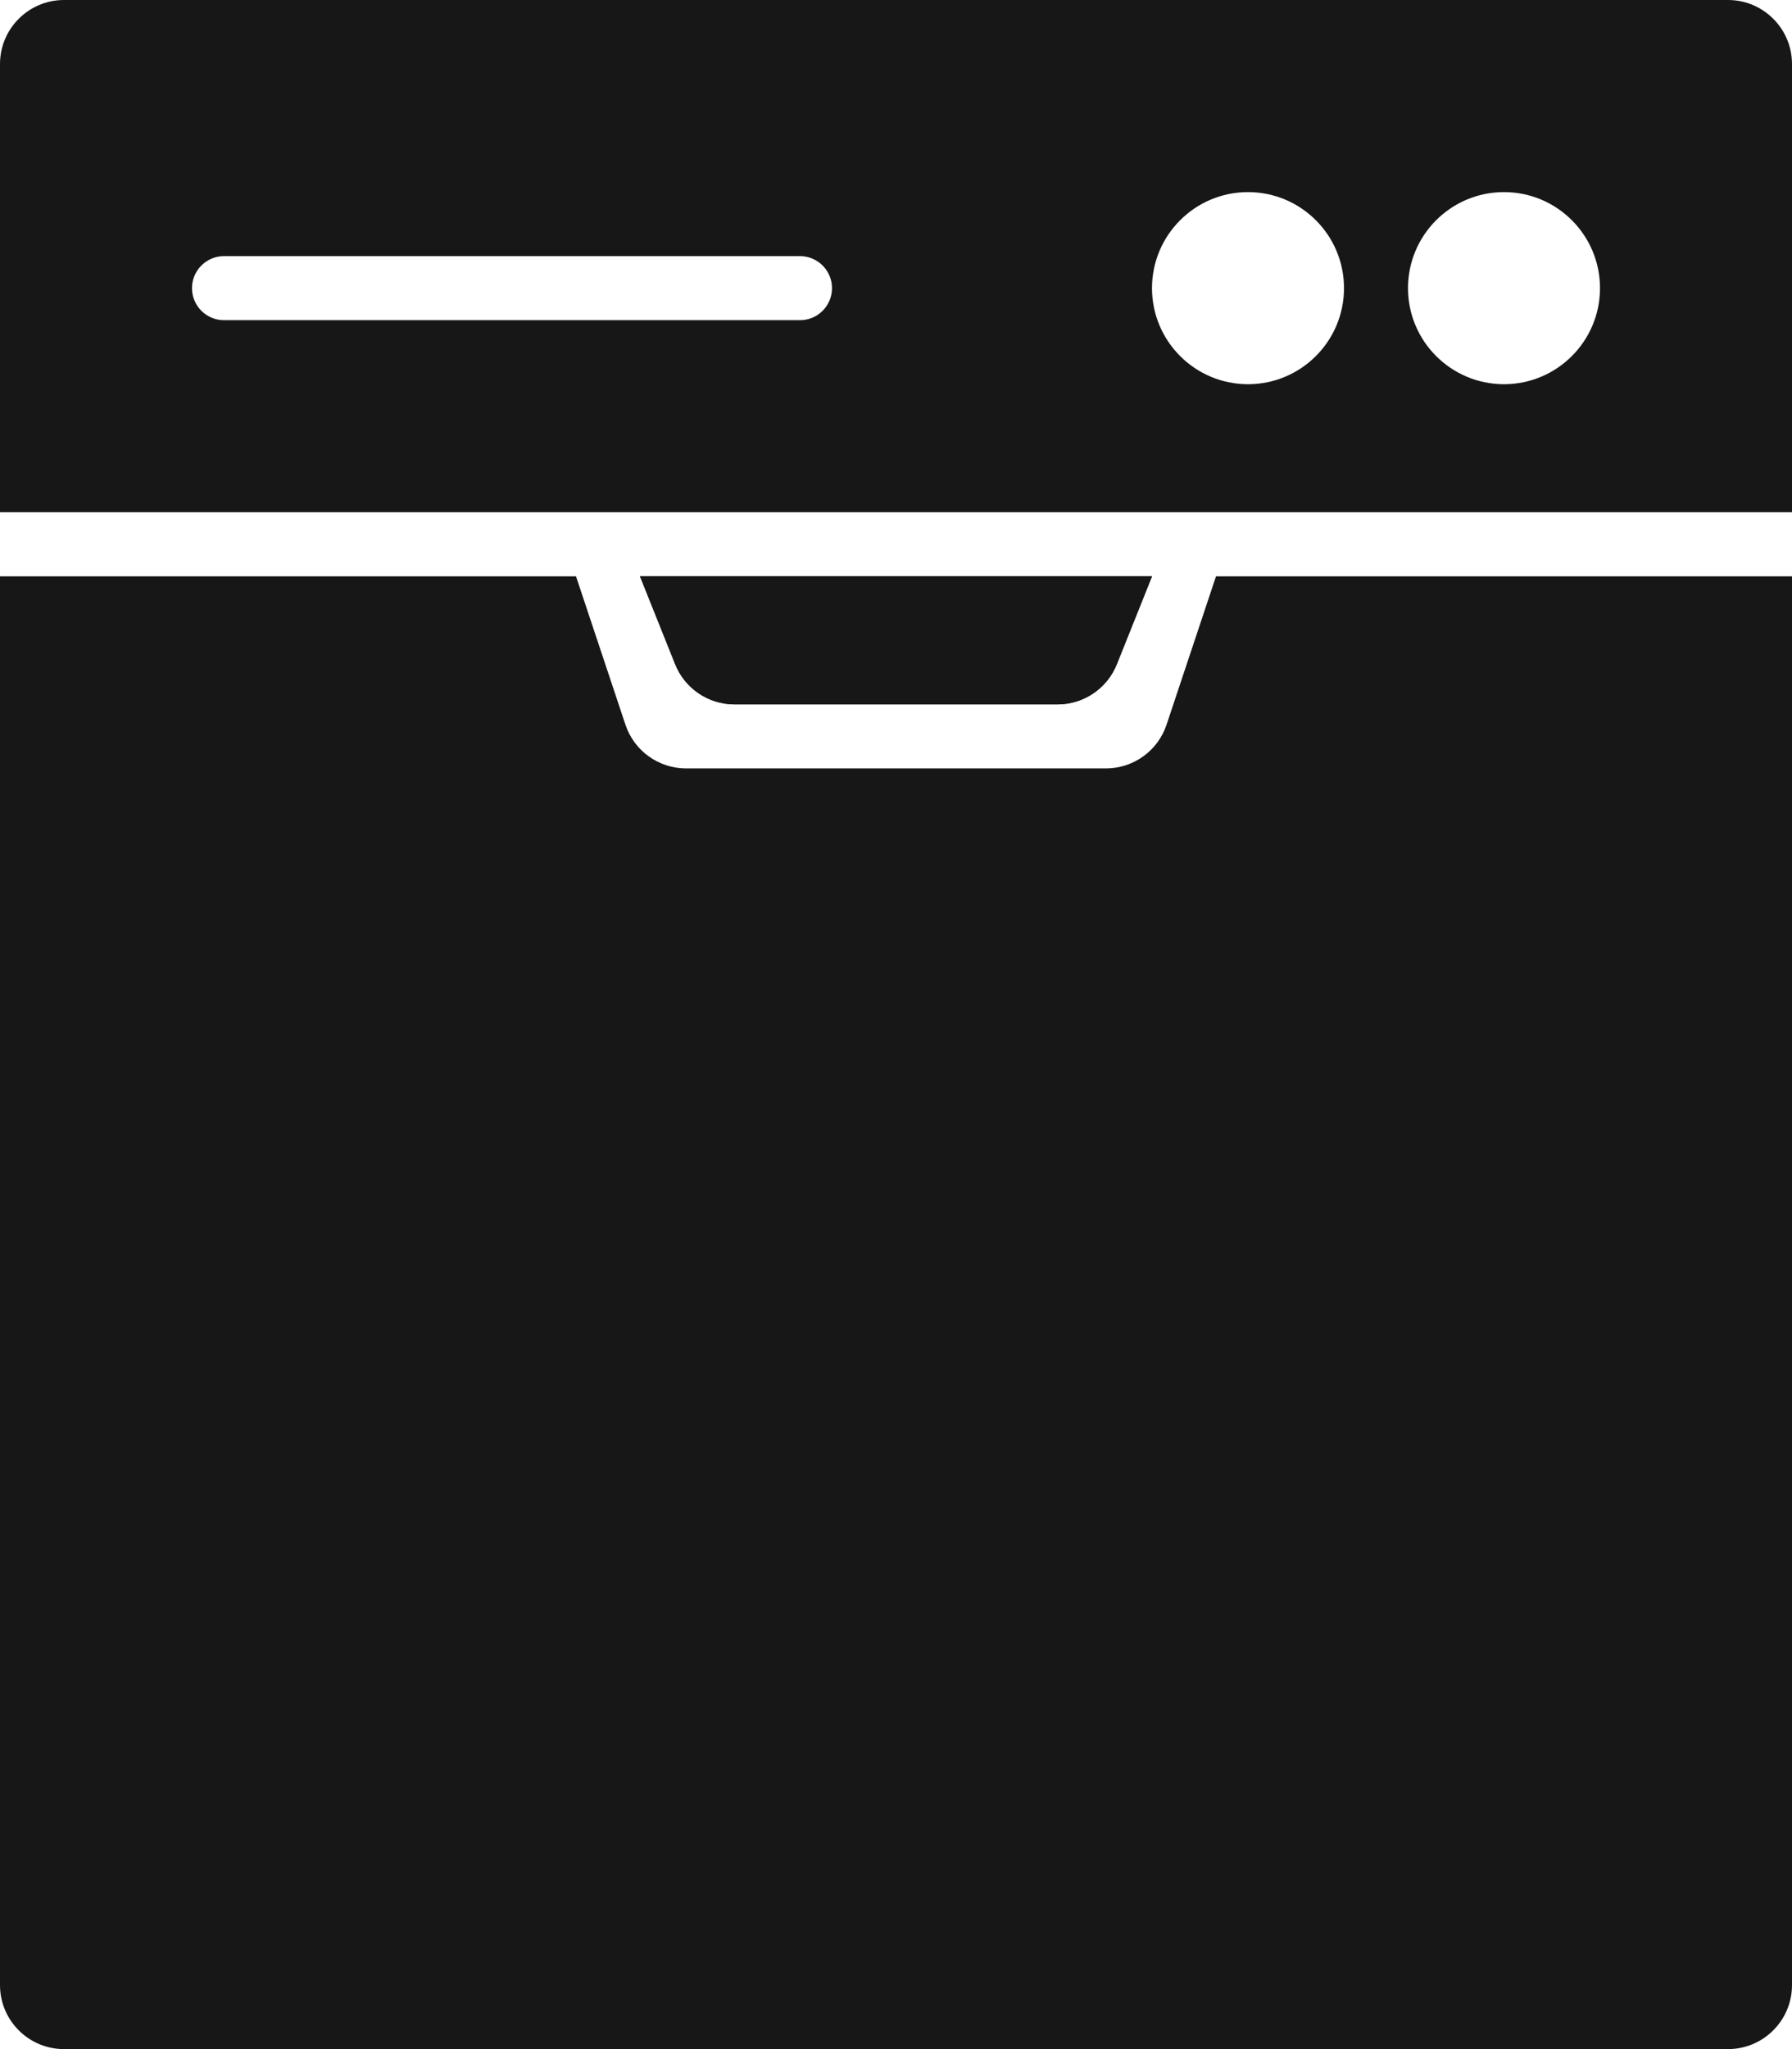 <svg width="28" height="32" viewBox="0 0 28 32" fill="none" xmlns="http://www.w3.org/2000/svg">
<path d="M10 9H18L17.451 10.371C17.3 10.751 16.932 11 16.523 11H11.477C11.068 11 10.7 10.751 10.549 10.371L10 9Z" fill="#171717"/>
<path fill-rule="evenodd" clip-rule="evenodd" d="M9 9H0V31C0 31.552 0.448 32 1 32H27C27.552 32 28 31.552 28 31V9H19L18.228 11.316C18.092 11.725 17.71 12 17.279 12H10.721C10.29 12 9.908 11.725 9.772 11.316L9 9ZM10 9L10.549 10.371C10.7 10.751 11.068 11 11.477 11H16.523C16.932 11 17.3 10.751 17.451 10.371L18 9H10Z" fill="#171717"/>
<path fill-rule="evenodd" clip-rule="evenodd" d="M1 0C0.448 0 0 0.448 0 1V8H28V1C28 0.448 27.552 0 27 0H1ZM12.5 4H3.5C3.224 4 3 4.224 3 4.5C3 4.776 3.224 5 3.5 5H12.5C12.776 5 13 4.776 13 4.5C13 4.224 12.776 4 12.5 4ZM21 4.5C21 5.328 20.328 6 19.5 6C18.672 6 18 5.328 18 4.5C18 3.672 18.672 3 19.5 3C20.328 3 21 3.672 21 4.5ZM23.5 6C24.328 6 25 5.328 25 4.5C25 3.672 24.328 3 23.5 3C22.672 3 22 3.672 22 4.5C22 5.328 22.672 6 23.5 6Z" fill="#171717"/>
</svg>
